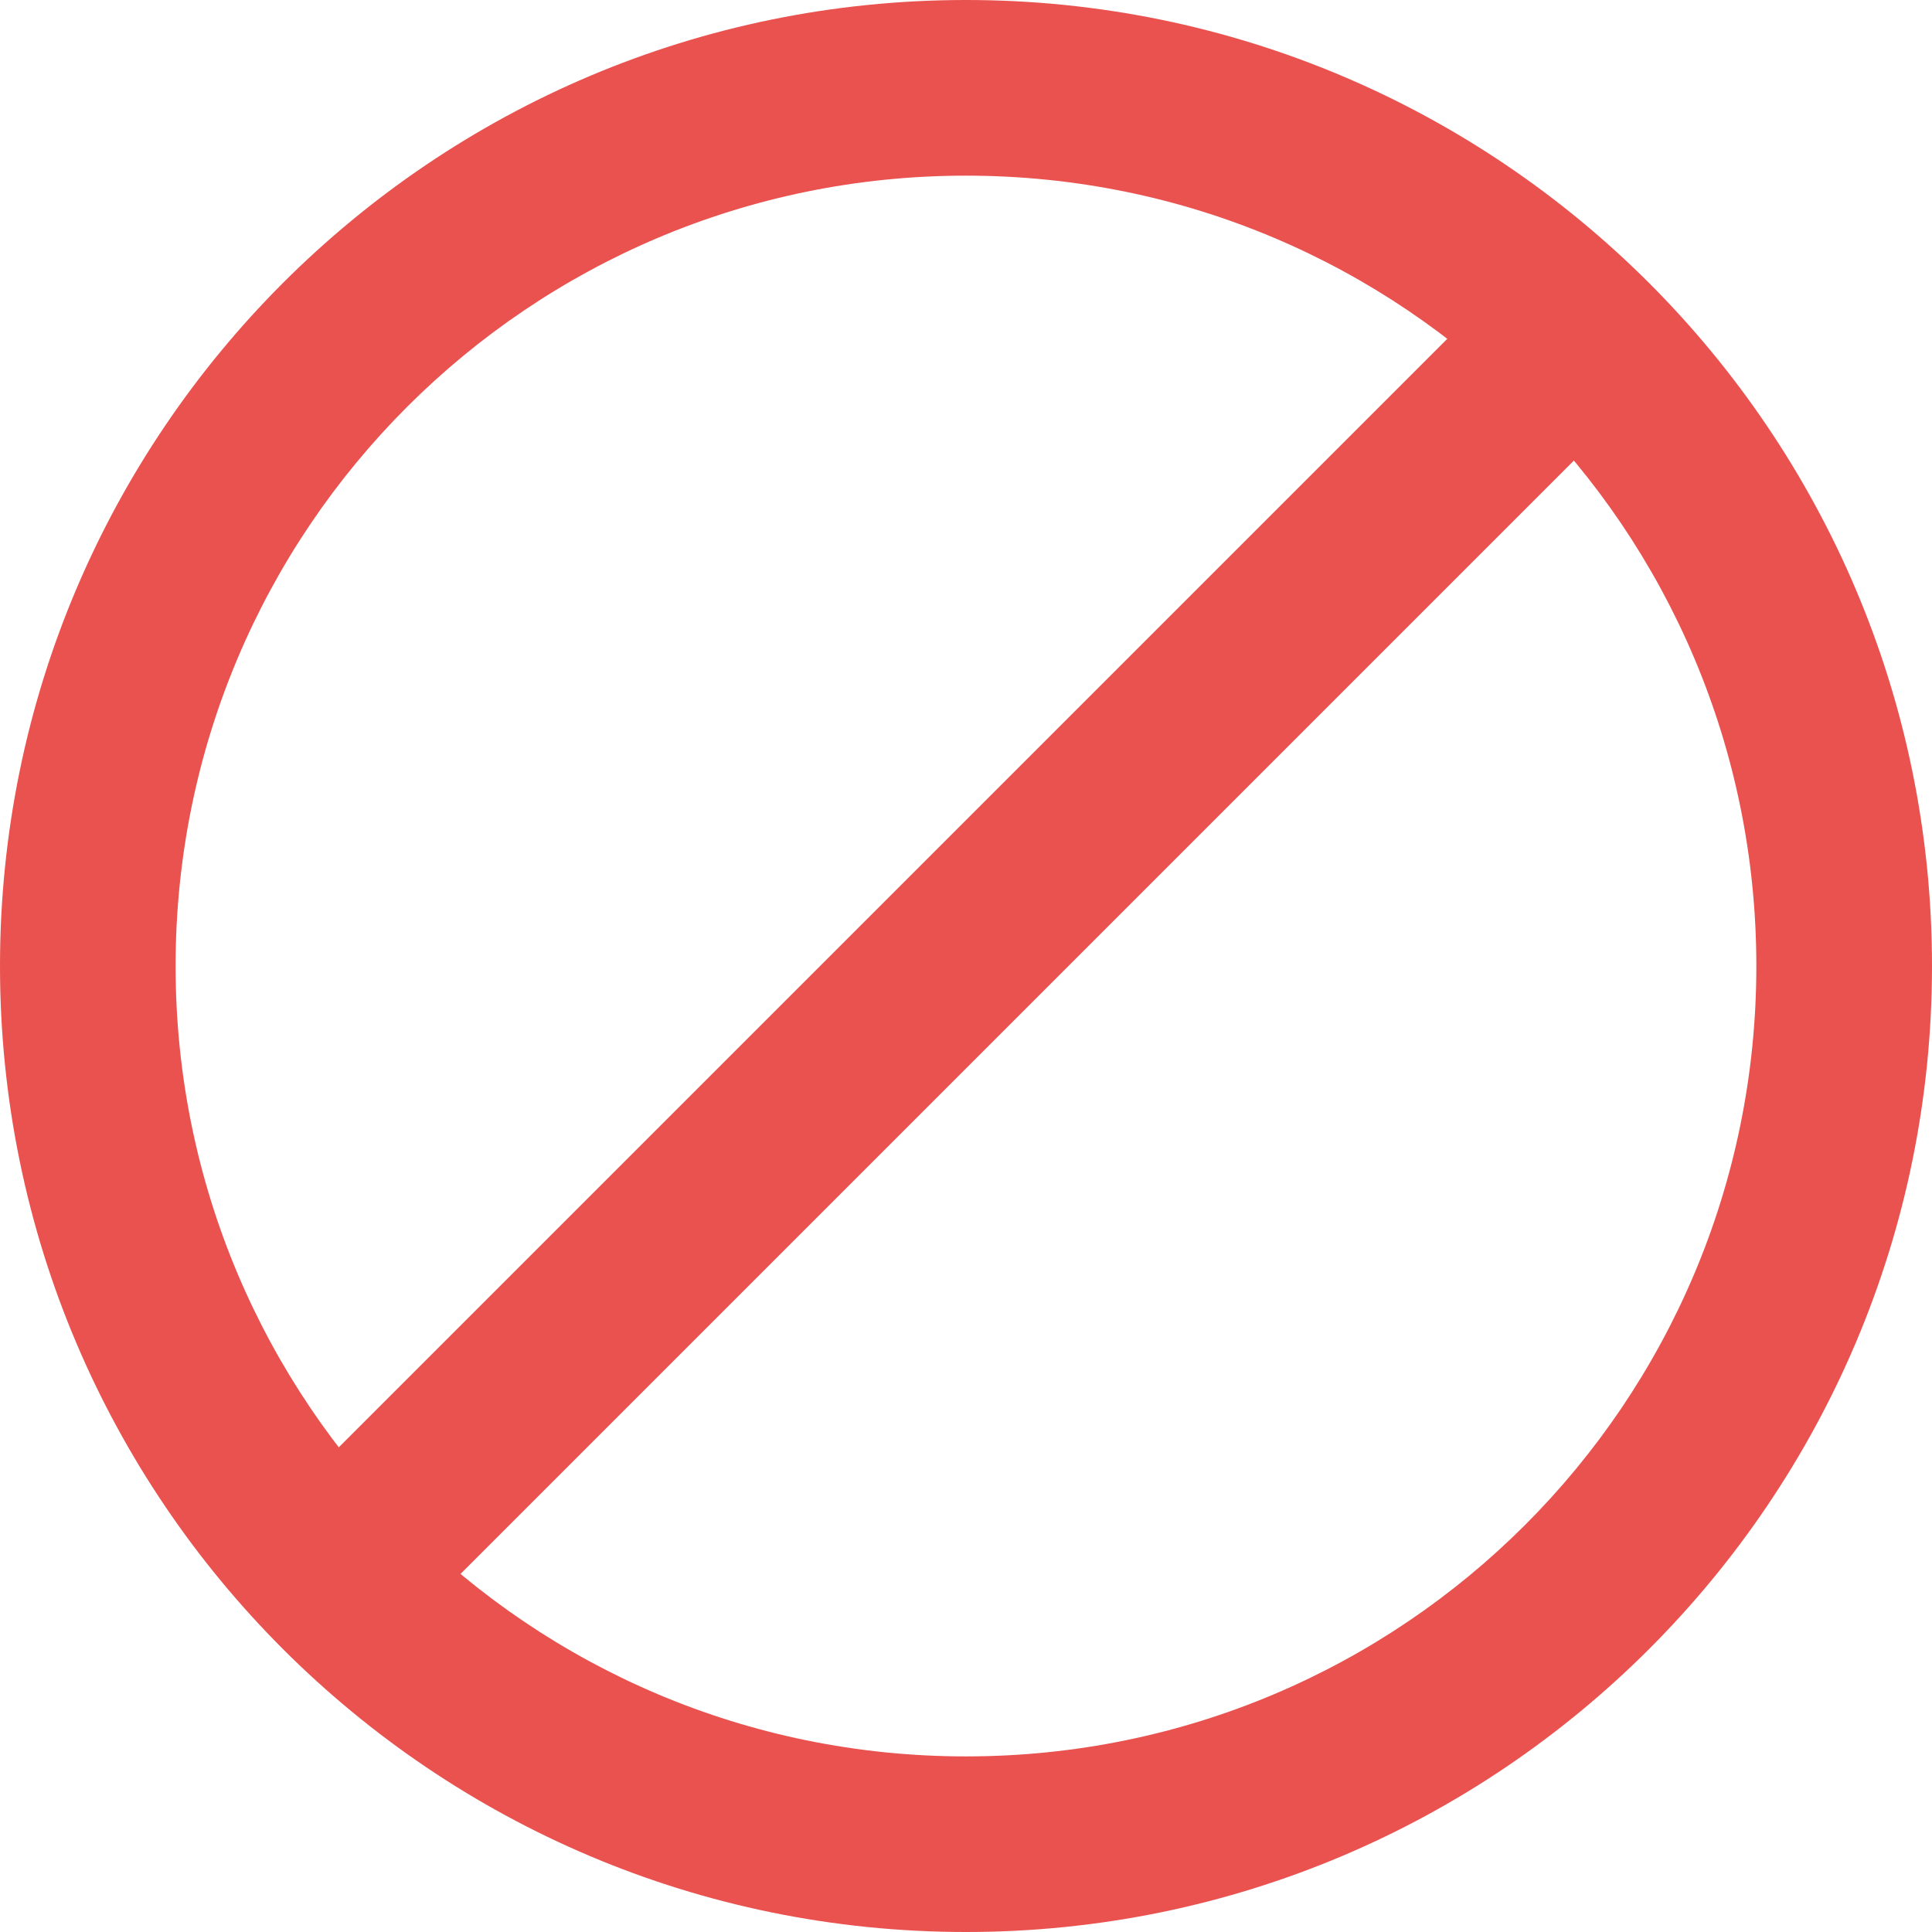 <?xml version="1.0" encoding="utf-8"?>
<!-- Generator: Adobe Illustrator 17.0.0, SVG Export Plug-In . SVG Version: 6.00 Build 0)  -->
<!DOCTYPE svg PUBLIC "-//W3C//DTD SVG 1.1//EN" "http://www.w3.org/Graphics/SVG/1.1/DTD/svg11.dtd">
<svg version="1.1" id="Calque_1" xmlns="http://www.w3.org/2000/svg" xmlns:xlink="http://www.w3.org/1999/xlink" x="0px" y="0px"
	 width="34.515px" height="34.515px" viewBox="0 0 34.515 34.515" enable-background="new 0 0 34.515 34.515" xml:space="preserve">
<title>closure</title>
<g>
	<g>
		<path fill="#E9524F" d="M17.257,34.515C7.727,34.515,0,26.788,0,17.258S7.727,0,17.257,0s17.258,7.727,17.258,17.258
			S26.788,34.515,17.257,34.515z M17.257,3.138c-7.805,0-14.12,6.315-14.12,14.12s6.315,14.12,14.12,14.12s14.12-6.315,14.12-14.12
			S25.063,3.138,17.257,3.138z"/>
	</g>
	<g>
		
			<rect x="1.961" y="15.296" transform="matrix(-0.707 0.707 -0.707 -0.707 41.386 16.588)" fill="#E9524F" width="30.593" height="3.138"/>
	</g>
</g>
</svg>
